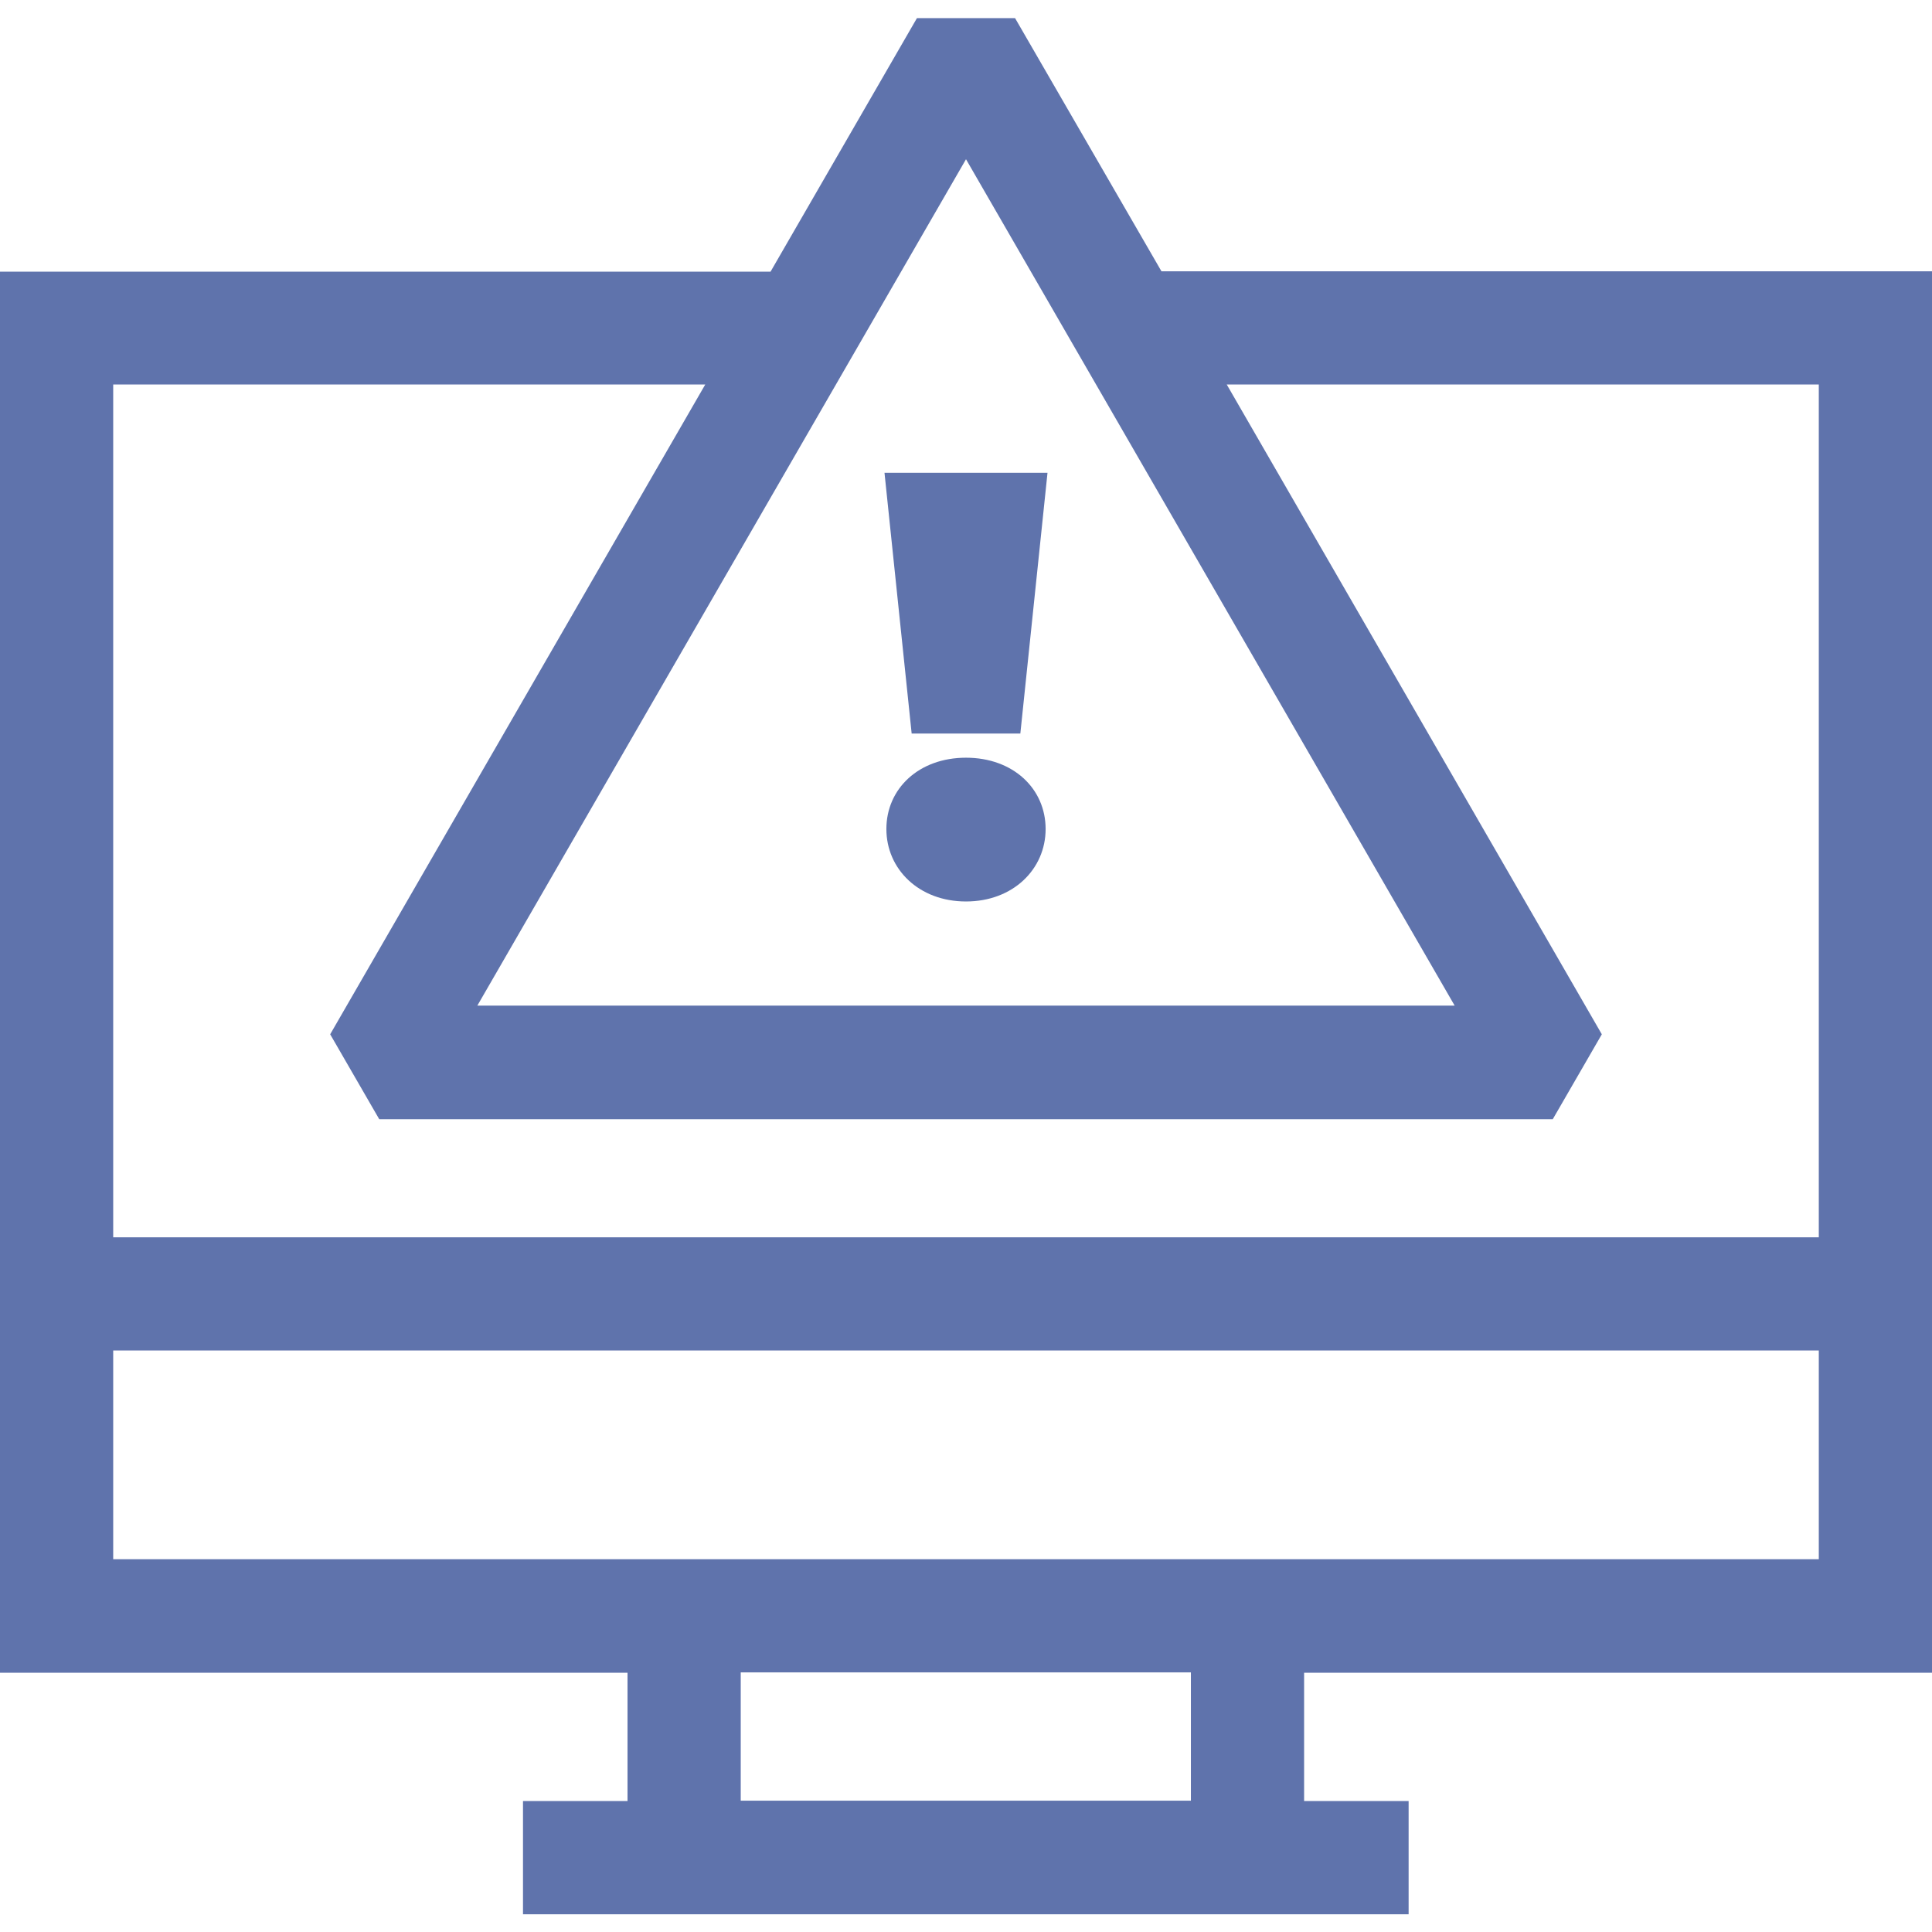 <?xml version="1.0" encoding="utf-8"?>
<!-- Generator: Adobe Illustrator 24.1.3, SVG Export Plug-In . SVG Version: 6.00 Build 0)  -->
<svg version="1.1" id="Capa_1" xmlns="http://www.w3.org/2000/svg" xmlns:xlink="http://www.w3.org/1999/xlink" x="0px" y="0px"
	 viewBox="0 0 512 512" style="enable-background:new 0 0 512 512;" xml:space="preserve">
<style type="text/css">
	.st0{fill:#5F73AC;}
</style>
<g>
	<g>
		<path class="st0" d="M512,443.2V71.9H307.8L269,4.8h-26l-38.8,67.2H0v371.3h166.3v34h-27.7v30h234.7v-30h-27.7v-34H512z M256,42.2
			l129.5,224.3h-259L256,42.2z M30,101.9h156.9L87.5,274.1l13,22.5h311l13-22.5l-99.4-172.2H482v226H30V101.9z M196.3,477.2v-34
			h119.3v34H196.3z M30,413.2v-55.3h452v55.3H30z"/>
	</g>
</g>
<g>
	<g>
		<path class="st0" d="M256,200.8c-12.5,0-21.1,8.2-21.1,18.9c0,10.6,8.6,19.2,21.1,19.2c12.5,0,21.1-8.6,21.1-19.2
			C277.1,209,268.5,200.8,256,200.8z"/>
	</g>
</g>
<g>
	<g>
		<polygon class="st0" points="234.4,125.3 241.6,194.4 270.4,194.4 277.6,125.3 		"/>
	</g>
</g>
</svg>
